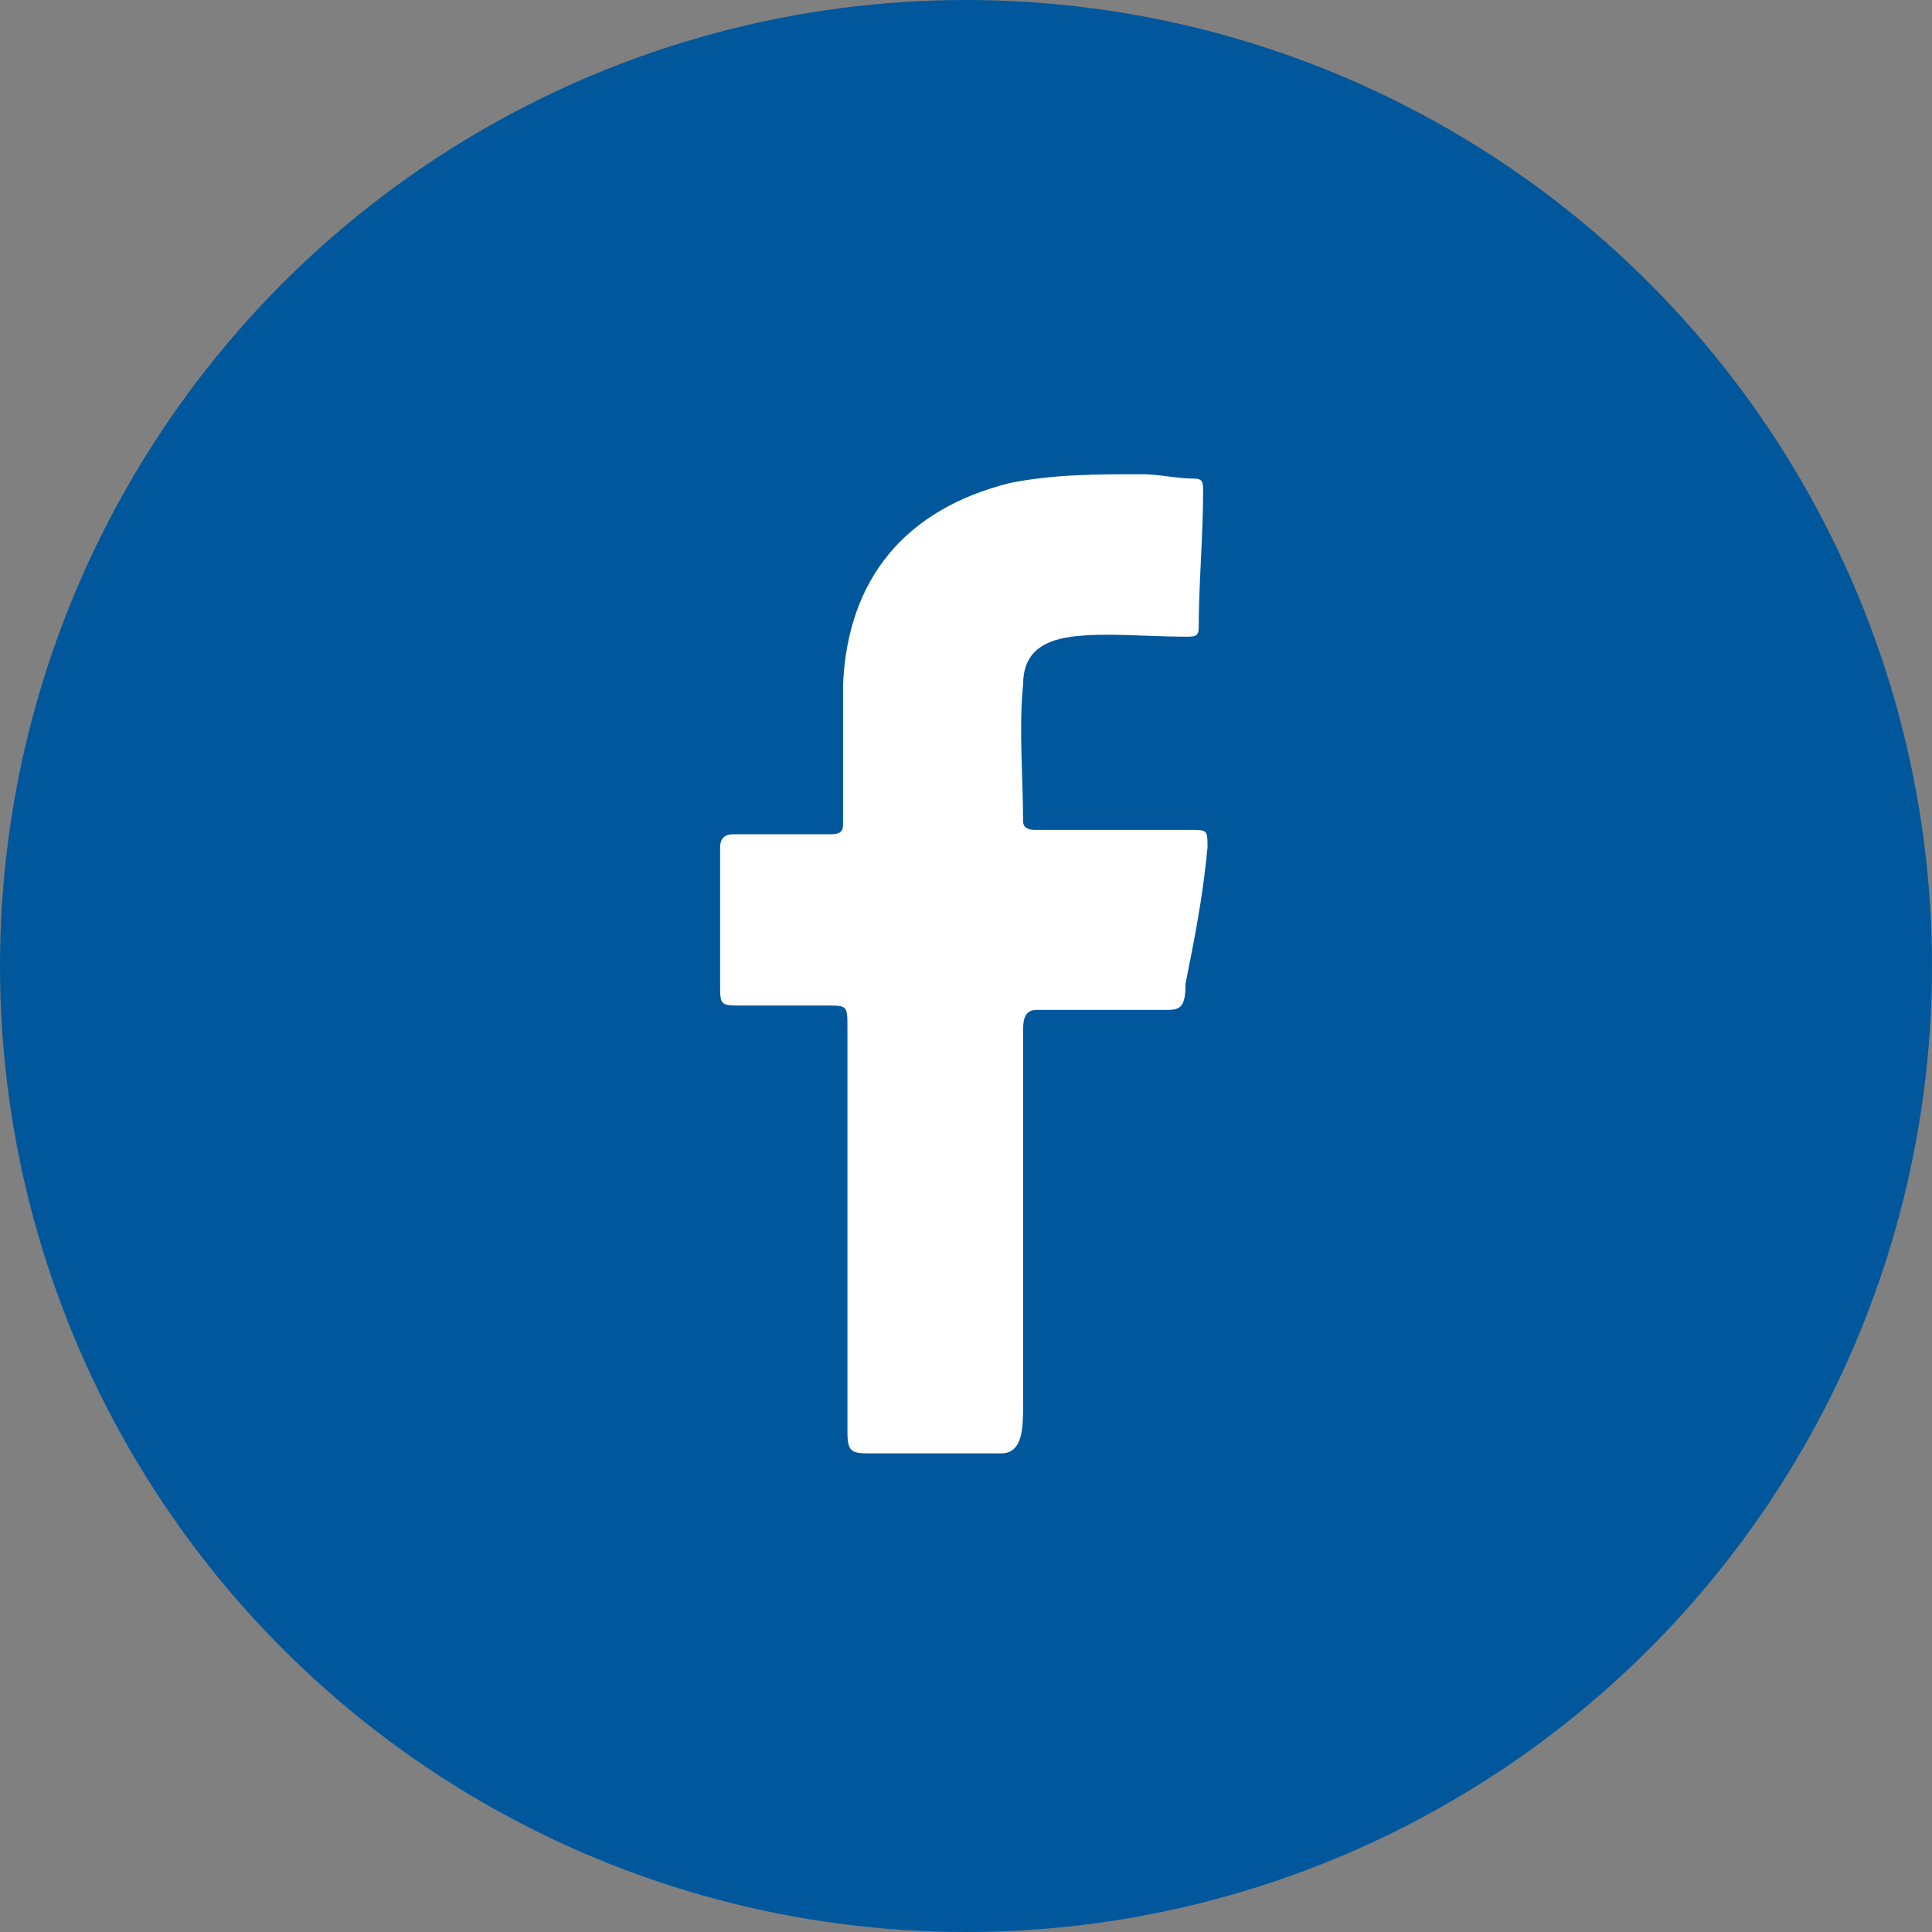 <svg xmlns="http://www.w3.org/2000/svg" viewBox="0 0 44 44"><rect x="0" y="0" width="44" height="44" fill="#808080" stroke="none"/><circle cx="22" cy="22" r="22" fill-rule="evenodd" clip-rule="evenodd" fill="#01579b"/><path d="M23.6 23c-.3 0-.3.3-.3.5V32c0 .5 0 1.1-.5 1.1h-2.9c-.5 0-.6 0-.6-.5v-9.2c0-.5 0-.5-.5-.5h-1.9c-.5 0-.5 0-.5-.5v-3.1c0-.2.1-.3.3-.3h2.2c.3 0 .3-.1.3-.3v-3.1c.1-2.4 1.4-4 3.8-4.6 1-.2 2-.2 3-.2.4 0 .8.1 1.2.1.2 0 .2.1.2.3 0 1-.1 2.1-.1 3.1 0 .2-.1.2-.3.2-.9 0-1.8-.1-2.6 0-.7.1-1.1.4-1.1 1.1-.1 1 0 2.1 0 3.1 0 .2.2.2.3.2h3.5c.4 0 .4 0 .4.4-.1 1.1-.3 2.1-.5 3.1 0 .5-.1.6-.4.6h-3z" fill="#fff"/></svg>